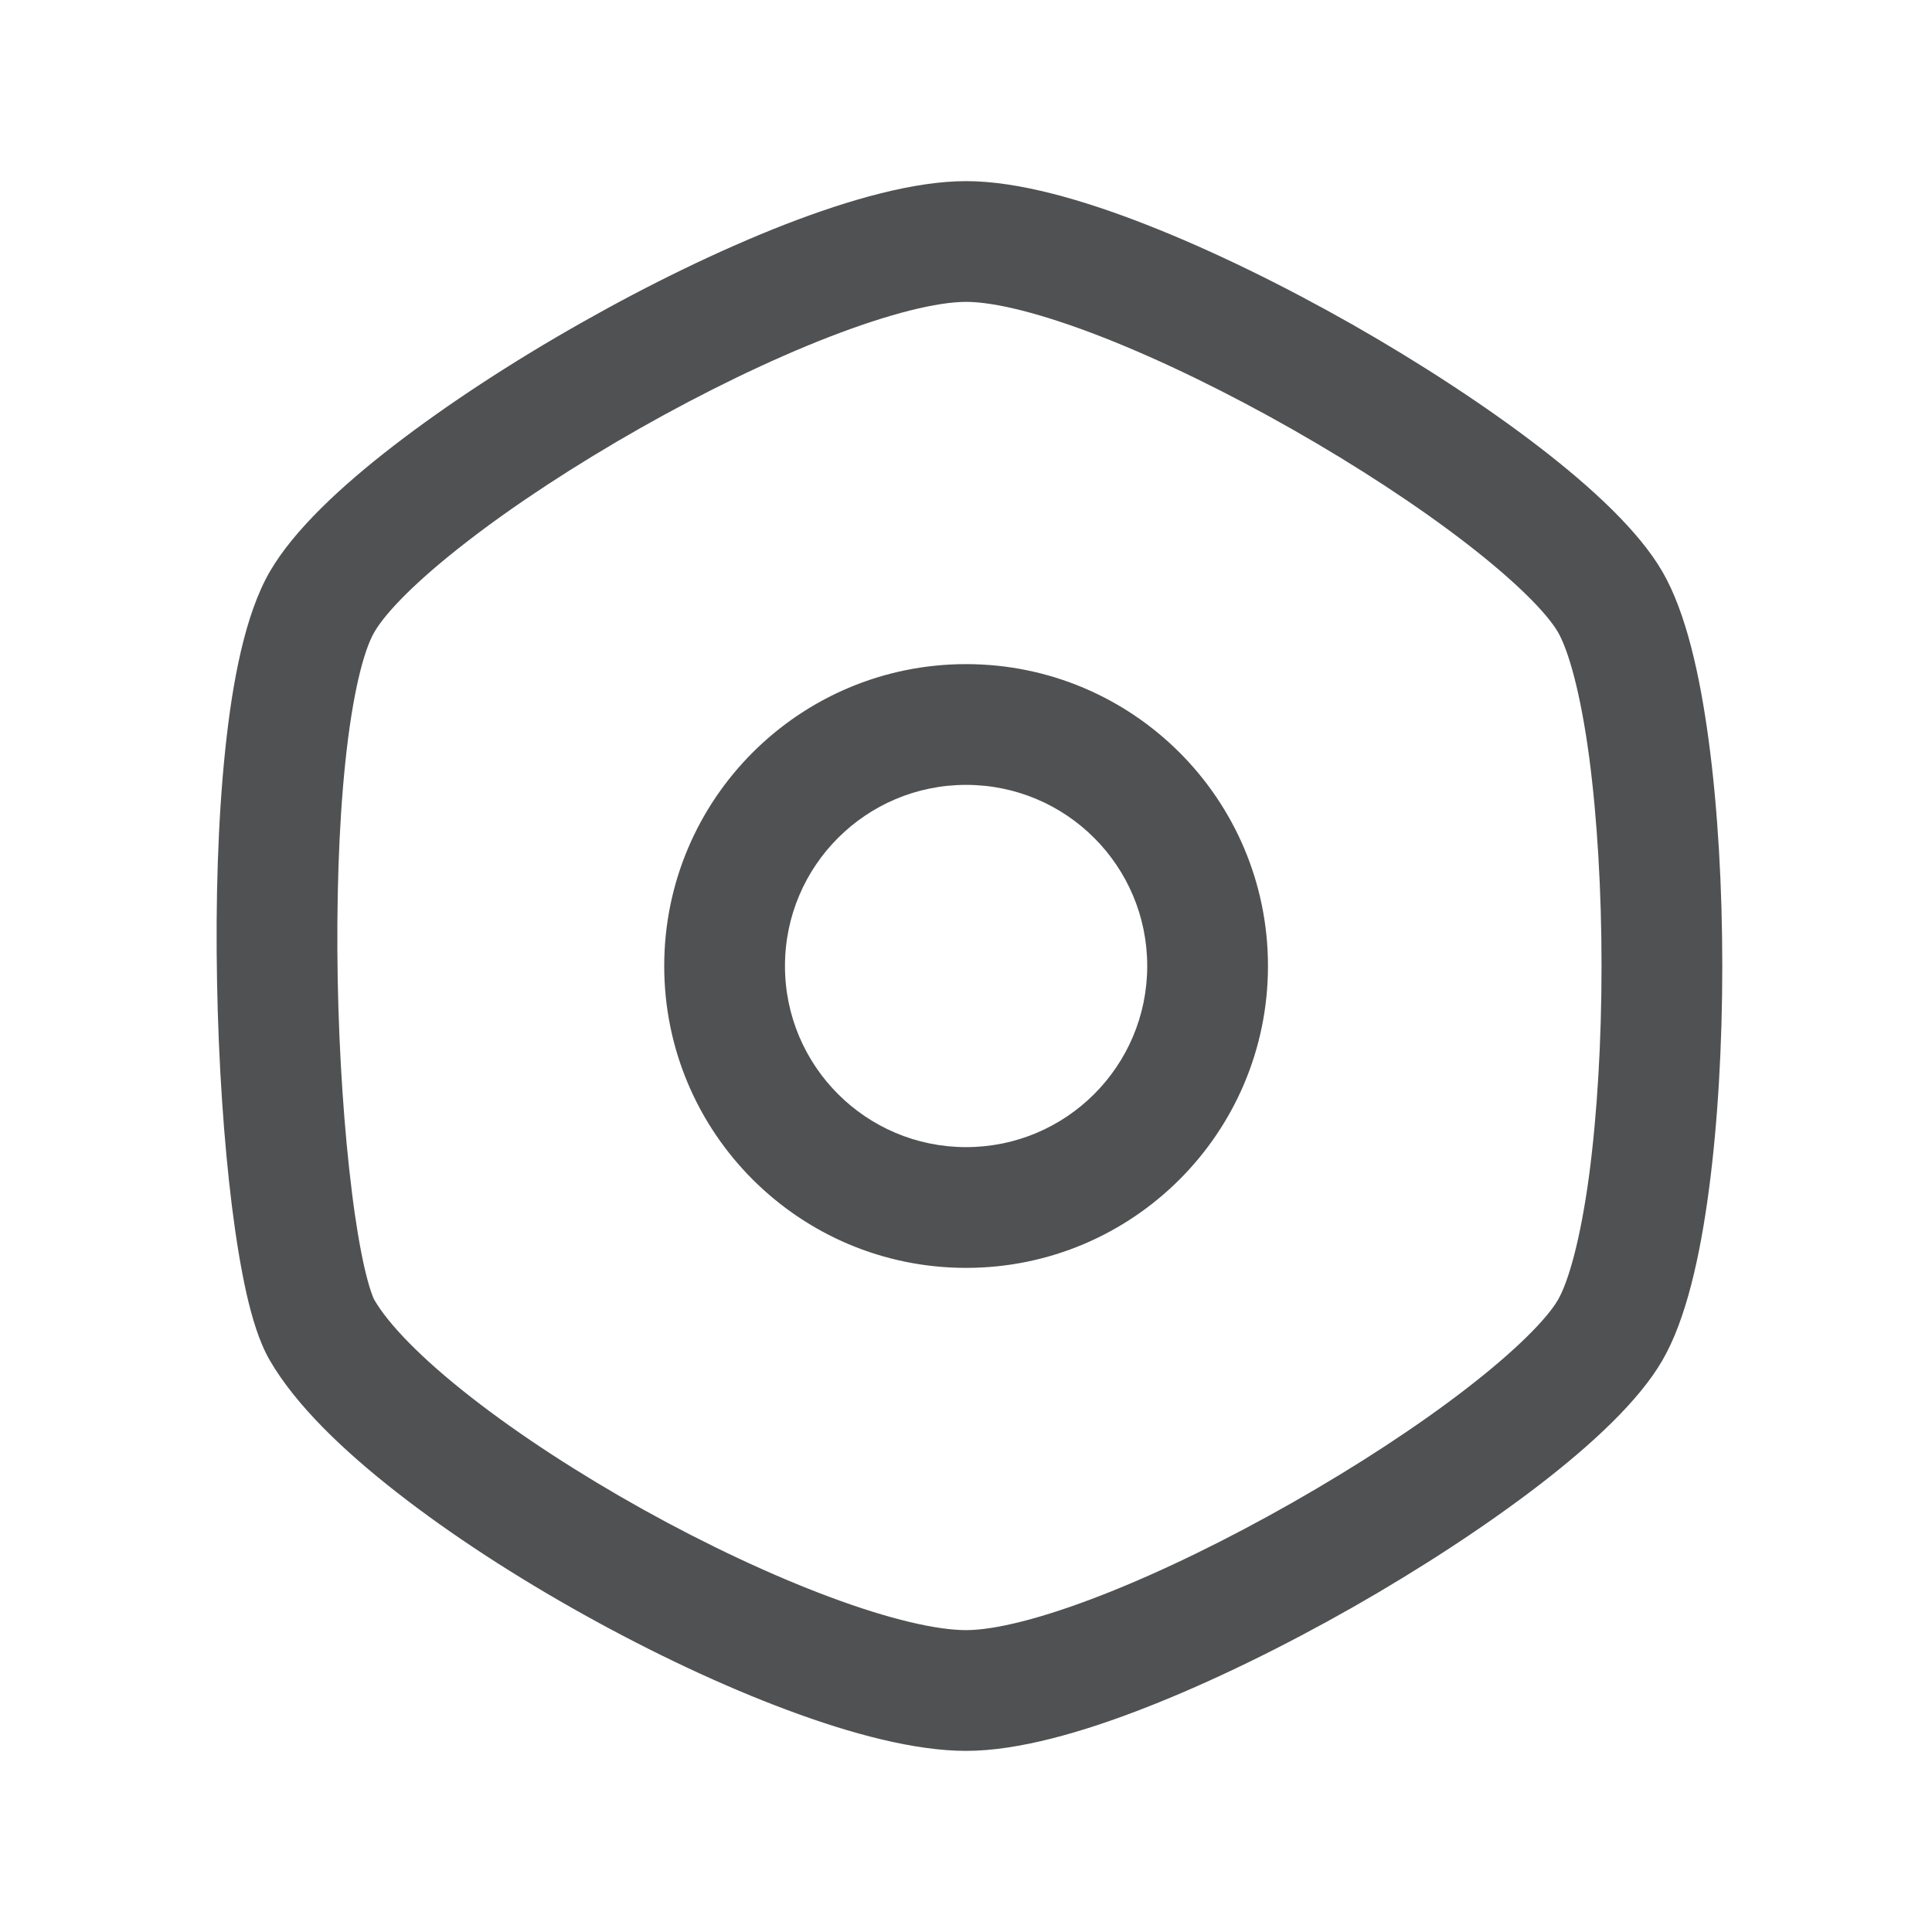 <svg width="20" height="20" viewBox="0 0 20 20" fill="none" xmlns="http://www.w3.org/2000/svg">
<path fill-rule="evenodd" clip-rule="evenodd" d="M8.134 2.321C8.795 2.065 9.464 1.875 10.001 1.875C10.54 1.875 11.211 2.068 11.873 2.328C12.555 2.595 13.296 2.96 14.001 3.36C14.705 3.761 15.385 4.205 15.941 4.633C16.475 5.045 16.964 5.495 17.208 5.916C17.455 6.34 17.599 6.998 17.689 7.671C17.783 8.373 17.829 9.19 17.829 10C17.829 10.81 17.783 11.627 17.689 12.329C17.599 13.002 17.455 13.66 17.208 14.084C16.964 14.505 16.475 14.955 15.941 15.367C15.385 15.795 14.705 16.239 14.001 16.64C13.296 17.04 12.555 17.405 11.873 17.672C11.211 17.932 10.54 18.125 10.001 18.125C9.47 18.125 8.812 17.949 8.155 17.704C7.483 17.454 6.751 17.108 6.052 16.719C5.352 16.33 4.673 15.891 4.109 15.45C3.559 15.021 3.064 14.549 2.794 14.084C2.681 13.89 2.607 13.633 2.552 13.392C2.494 13.133 2.443 12.824 2.401 12.488C2.317 11.815 2.262 10.995 2.247 10.168C2.231 9.341 2.255 8.491 2.332 7.759C2.405 7.06 2.536 6.361 2.794 5.916C3.044 5.486 3.533 5.032 4.071 4.617C4.629 4.186 5.308 3.743 6.012 3.345C6.715 2.946 7.455 2.585 8.134 2.321ZM4.836 5.606C4.315 6.008 3.994 6.338 3.875 6.544C3.764 6.734 3.648 7.188 3.575 7.889C3.505 8.556 3.482 9.352 3.496 10.145C3.511 10.937 3.564 11.711 3.642 12.333C3.68 12.645 3.725 12.909 3.771 13.115C3.795 13.218 3.817 13.3 3.838 13.362C3.848 13.393 3.857 13.416 3.864 13.433C3.872 13.45 3.875 13.457 3.875 13.456C4.021 13.708 4.36 14.061 4.878 14.465C5.381 14.858 6.004 15.262 6.659 15.627C7.314 15.991 7.988 16.308 8.592 16.533C9.211 16.764 9.699 16.875 10.001 16.875C10.296 16.875 10.785 16.756 11.418 16.508C12.031 16.268 12.718 15.931 13.382 15.553C14.047 15.175 14.677 14.763 15.177 14.377C15.699 13.974 16.015 13.65 16.128 13.456C16.238 13.265 16.362 12.827 16.451 12.163C16.535 11.528 16.579 10.768 16.579 10C16.579 9.232 16.535 8.472 16.451 7.837C16.362 7.173 16.238 6.735 16.128 6.544C16.015 6.35 15.699 6.026 15.177 5.623C14.677 5.237 14.047 4.825 13.383 4.447C12.718 4.069 12.031 3.732 11.418 3.492C10.785 3.244 10.296 3.125 10.001 3.125C9.705 3.125 9.216 3.243 8.586 3.487C7.975 3.724 7.29 4.057 6.628 4.432C5.965 4.808 5.337 5.218 4.836 5.606ZM10.001 8.125C8.966 8.125 8.126 8.964 8.126 10C8.126 11.036 8.966 11.875 10.001 11.875C11.037 11.875 11.876 11.036 11.876 10C11.876 8.964 11.037 8.125 10.001 8.125ZM6.876 10C6.876 8.274 8.275 6.875 10.001 6.875C11.727 6.875 13.126 8.274 13.126 10C13.126 11.726 11.727 13.125 10.001 13.125C8.275 13.125 6.876 11.726 6.876 10Z" fill="#505152"/>
</svg>
